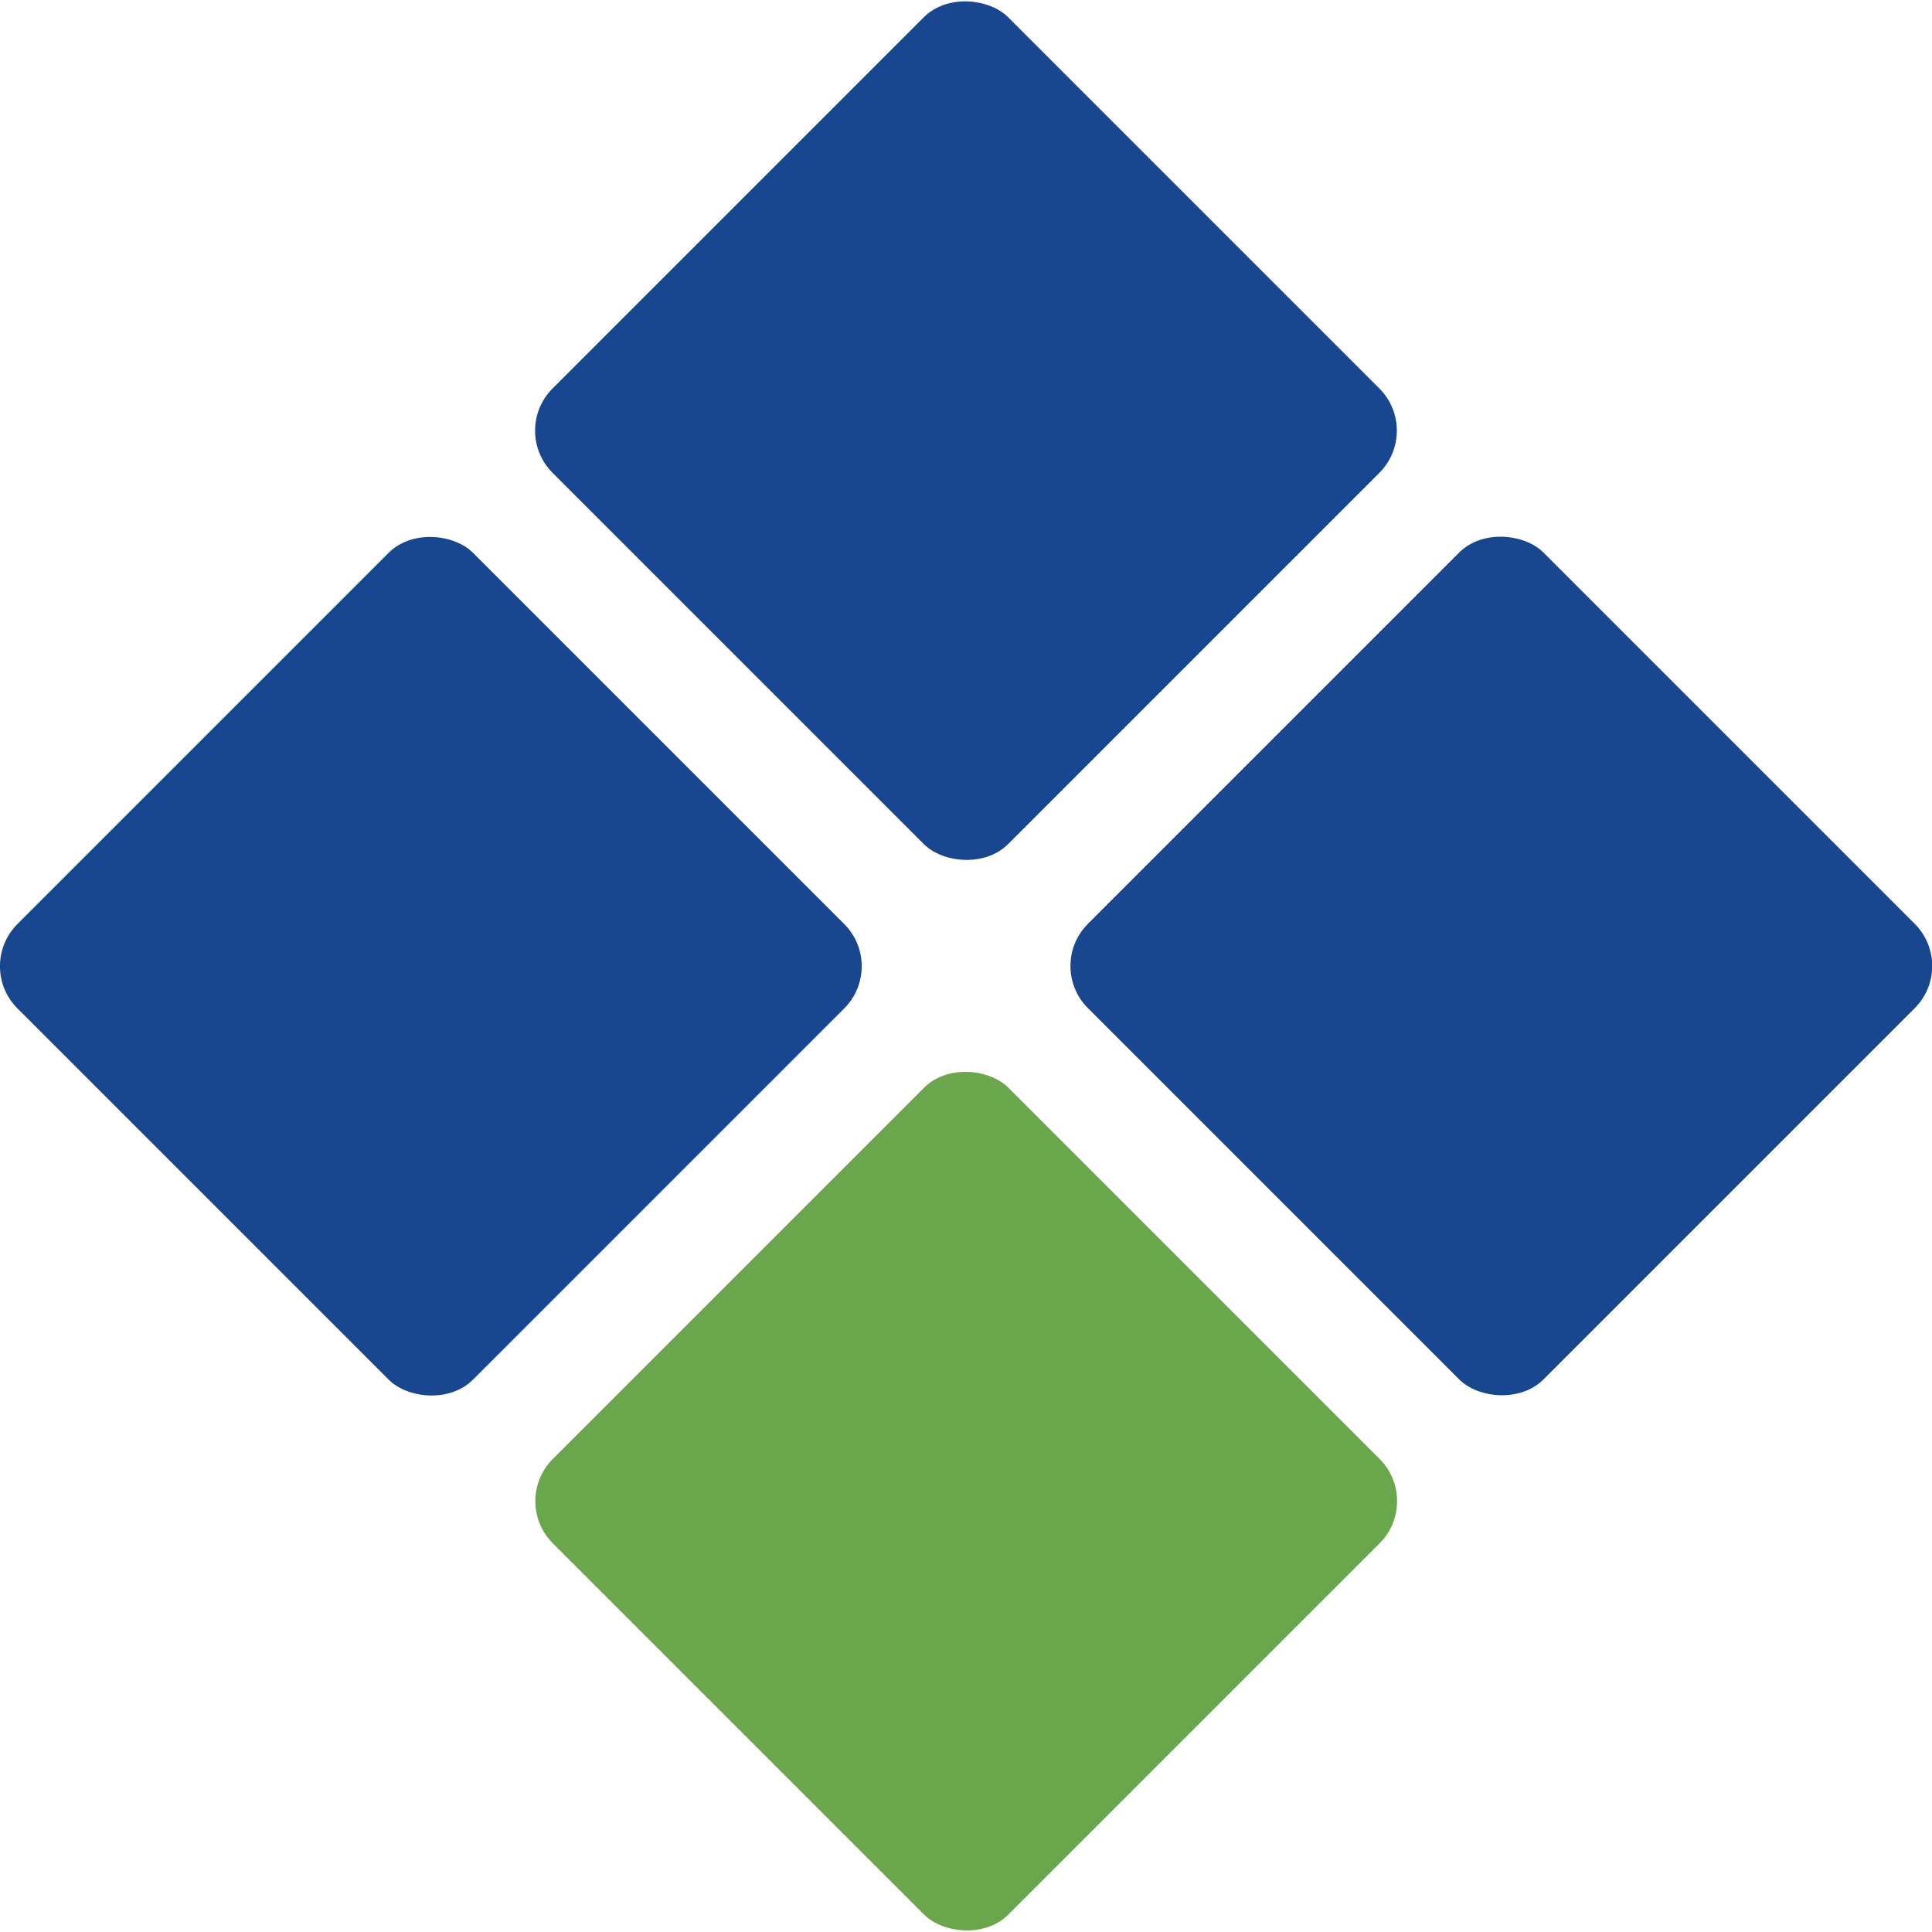<?xml version="1.0" encoding="UTF-8"?><svg id="Ebene_2" xmlns="http://www.w3.org/2000/svg" viewBox="0 0 64.77 64.77"><defs><style>.cls-1{fill:#6aa64c;}.cls-2{fill:#18468f;}</style></defs><g id="Ebene_1-2"><rect class="cls-2" x="3.64" y="21.59" width="21.6" height="21.6" rx="2" ry="2" transform="translate(-18.67 19.7) rotate(-45)"/><rect class="cls-2" x="21.59" y="3.64" width="21.6" height="21.6" rx="2" ry="2" transform="translate(-.73 27.13) rotate(-45)"/><rect class="cls-1" x="21.59" y="39.53" width="21.6" height="21.6" rx="2" ry="2" transform="translate(-26.1 37.64) rotate(-45)"/><rect class="cls-2" x="39.53" y="21.59" width="21.6" height="21.6" rx="2" ry="2" transform="translate(-8.16 45.07) rotate(-45)"/></g></svg>